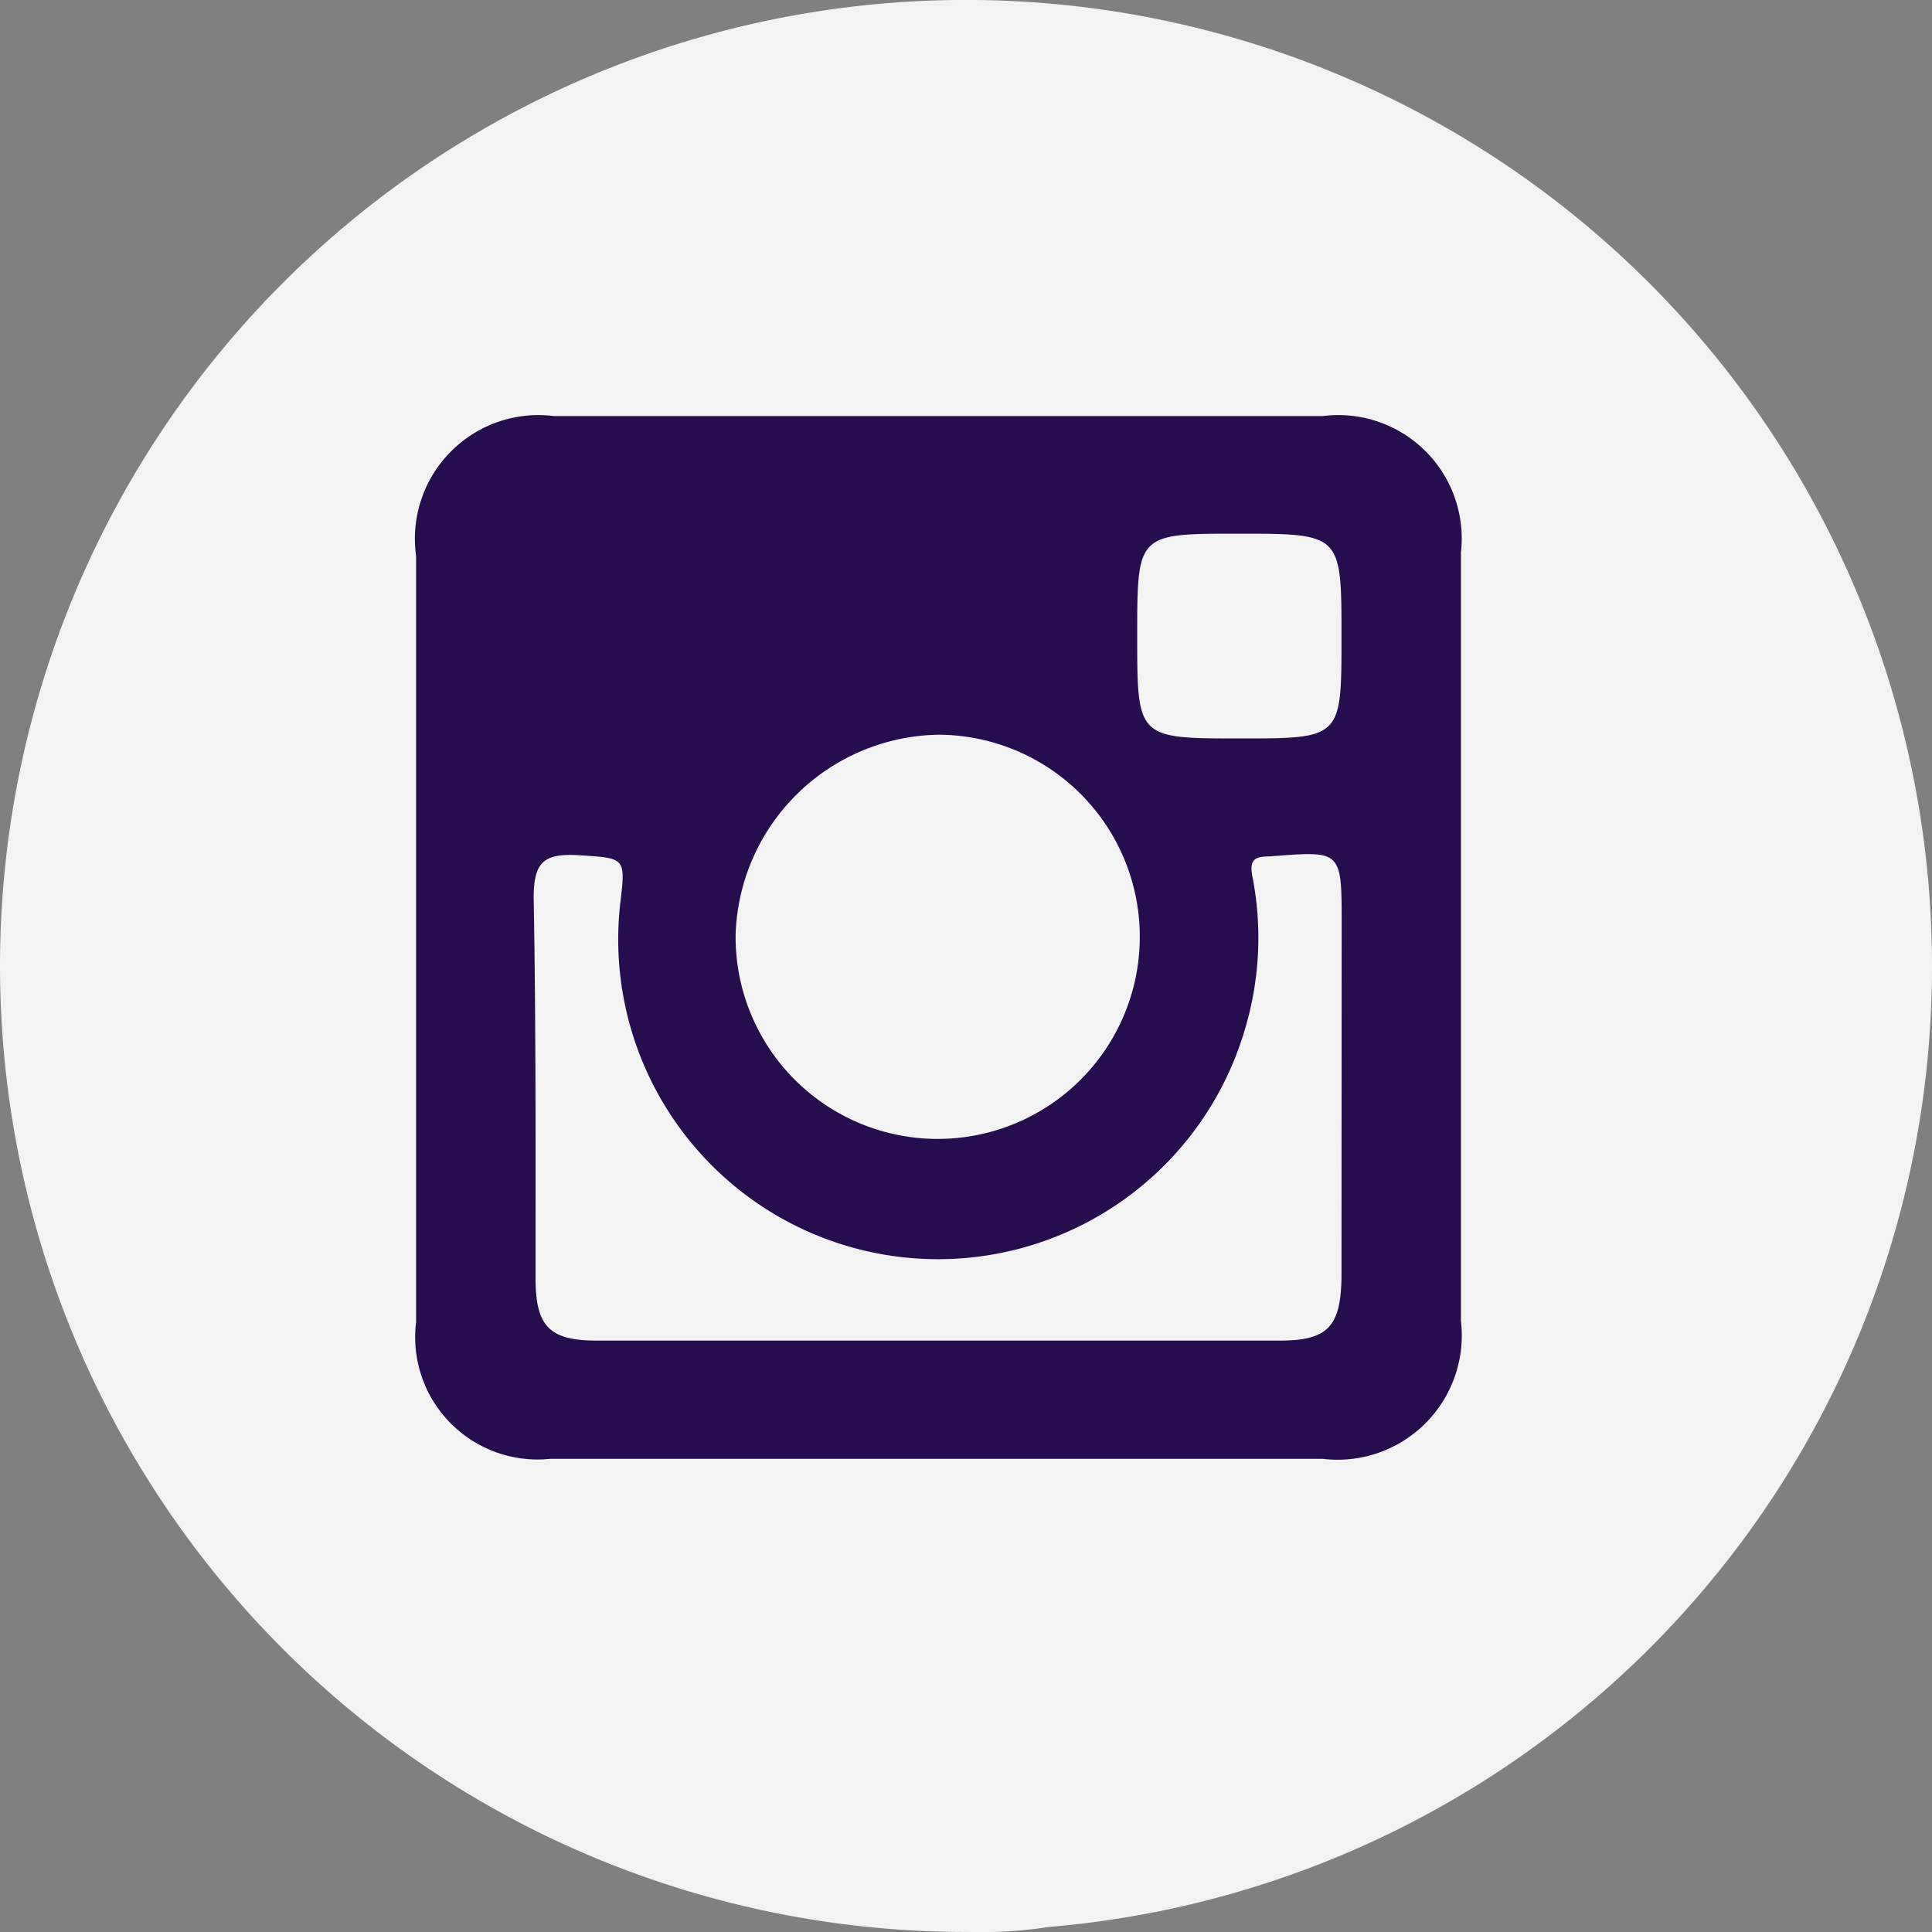 <svg xmlns="http://www.w3.org/2000/svg" width="32.502" height="32.502" viewBox="0 0 32.502 32.502">
  <rect x="0" y="0" width="32.502" height="32.502" fill="#808080" stroke="none"/>
  <g id="Grupo_1392" data-name="Grupo 1392" transform="translate(175 -97.615)">
    <path id="Caminho_1936" data-name="Caminho 1936" d="M35.425,33.808A16.208,16.208,0,0,1,20.578,49.989a7.506,7.506,0,0,1-1.381.085A16.251,16.251,0,1,1,35.425,33.808Z" transform="translate(-177.923 80.042)" fill="#f3f3f3"/>
    <g id="Grupo_1201" data-name="Grupo 1201" transform="translate(-175.462 97.13)">
      <g id="Grupo_1200" data-name="Grupo 1200" transform="translate(7.462 7.485)">
        <path id="Caminho_1933" data-name="Caminho 1933" d="M34.1,18.549H21.177A2.08,2.08,0,0,0,18.85,20.9V33.791a2.059,2.059,0,0,0,2.257,2.3H34.1a2.09,2.09,0,0,0,2.327-2.319V20.845A2.076,2.076,0,0,0,34.1,18.549Zm-1.42,1.978c1.738,0,1.738,0,1.738,1.738,0,1.707,0,1.707-1.707,1.707-1.73,0-1.73,0-1.73-1.73C30.982,20.527,30.982,20.527,32.681,20.527Zm-5.034,3.382a3.4,3.4,0,1,1-3.421,3.367A3.472,3.472,0,0,1,27.646,23.909Zm6.772,9.138c-.016.814-.225,1.055-1.039,1.055H21.891c-.8,0-1.032-.24-1.032-1.055,0-2.1.008-4.259-.031-6.392,0-.605.171-.745.729-.721.807.054.822.023.729.8A5.38,5.38,0,0,0,32.8,28.842a5.351,5.351,0,0,0,.124-2.521c-.062-.3.016-.365.287-.365,1.21-.093,1.21-.116,1.21,1.14Z" transform="translate(-18.85 -18.549)" fill="#250d4e" fill-rule="evenodd"/>
      </g>
    </g>
  </g>
</svg>
